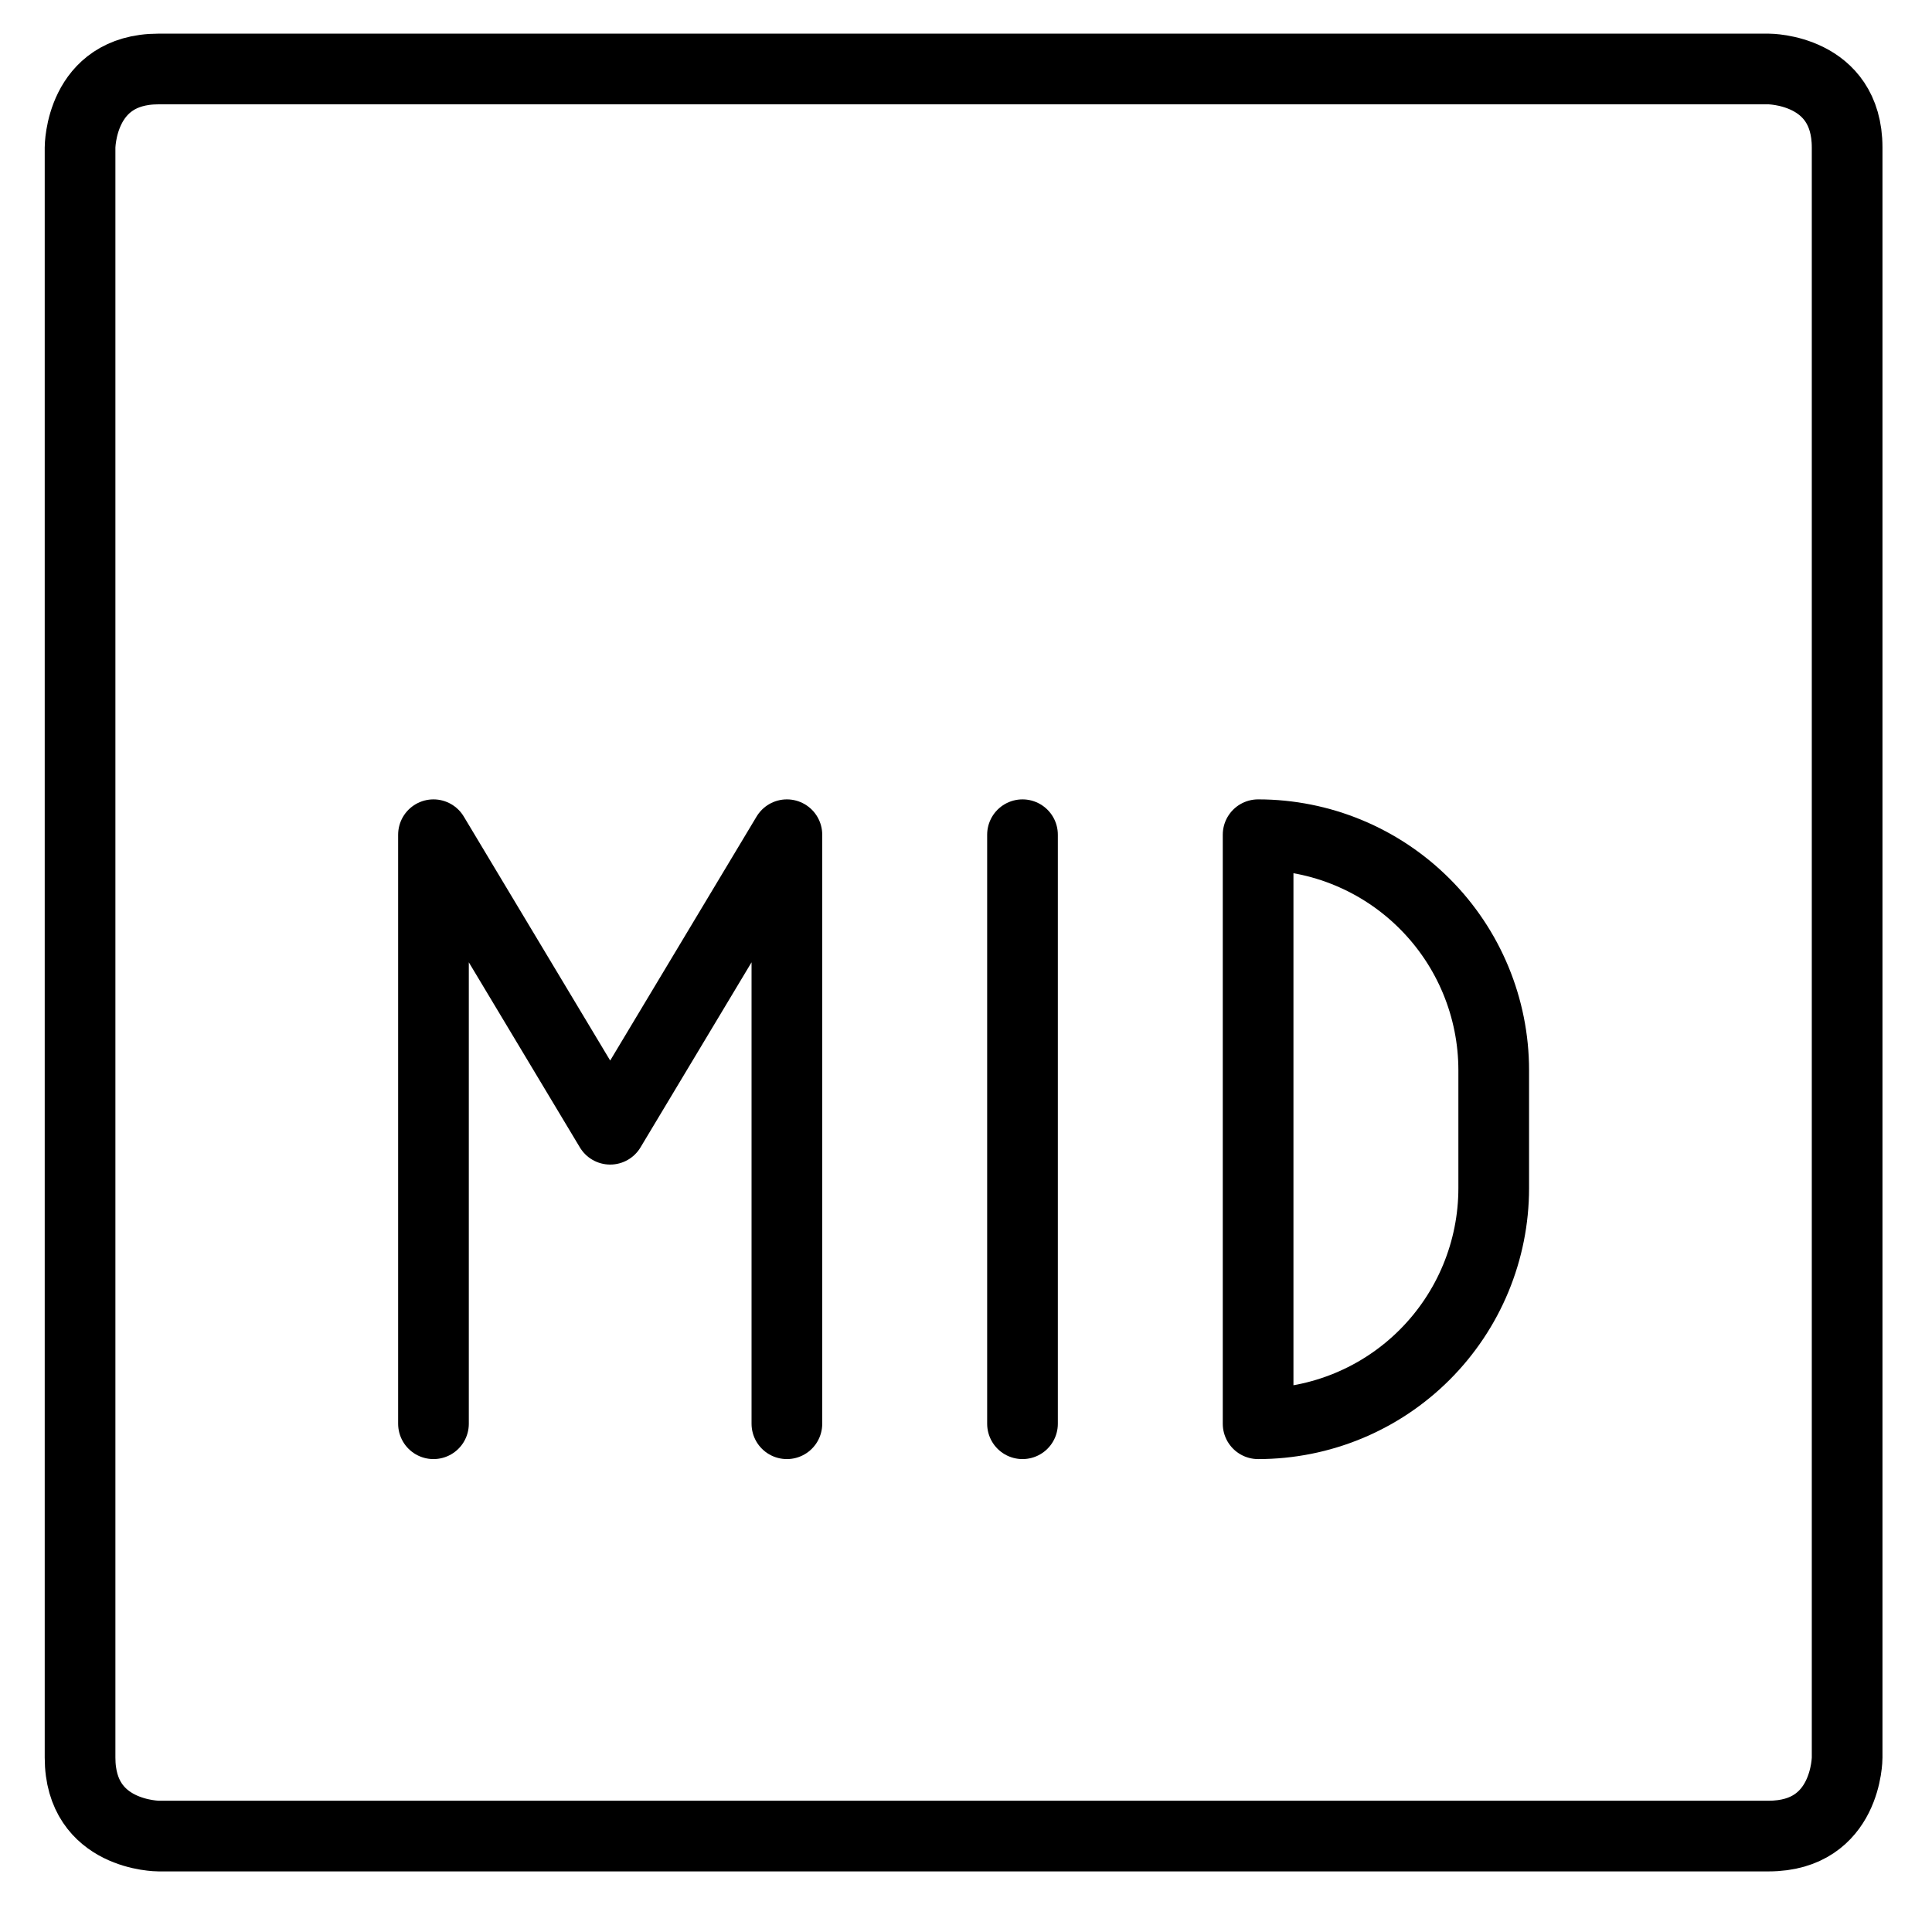 <svg width="41" height="41" viewBox="0 0 41 41" fill="none" xmlns="http://www.w3.org/2000/svg">
<g clip-path="url(#clip0_61_3409)">
<path d="M3.365 1.464H37.532C37.532 1.464 39.199 1.464 39.199 3.131V37.298C39.199 37.298 39.199 38.964 37.532 38.964H3.365C3.365 38.964 1.699 38.964 1.699 37.298V3.131C1.699 3.131 1.699 1.464 3.365 1.464Z" stroke="black" stroke-width="1.5" stroke-linecap="round" stroke-linejoin="round"/>
<path d="M16.699 30.214V17.714L12.949 23.964L9.199 17.714V30.214" stroke="black" stroke-width="1.5" stroke-linecap="round" stroke-linejoin="round"/>
<path d="M21.699 30.214V17.714" stroke="black" stroke-width="1.5" stroke-linecap="round" stroke-linejoin="round"/>
<path d="M26.699 30.214C28.025 30.214 29.297 29.688 30.234 28.75C31.172 27.812 31.699 26.54 31.699 25.214V22.714C31.699 21.388 31.172 20.116 30.234 19.179C29.297 18.241 28.025 17.714 26.699 17.714V30.214Z" stroke="black" stroke-width="1.5" stroke-linecap="round" stroke-linejoin="round"/>
</g>
<defs>
<clipPath id="clip0_61_3409">
<rect width="40" height="40" fill="white" transform="translate(0.449 0.214)"/>
</clipPath>
</defs>
</svg>
